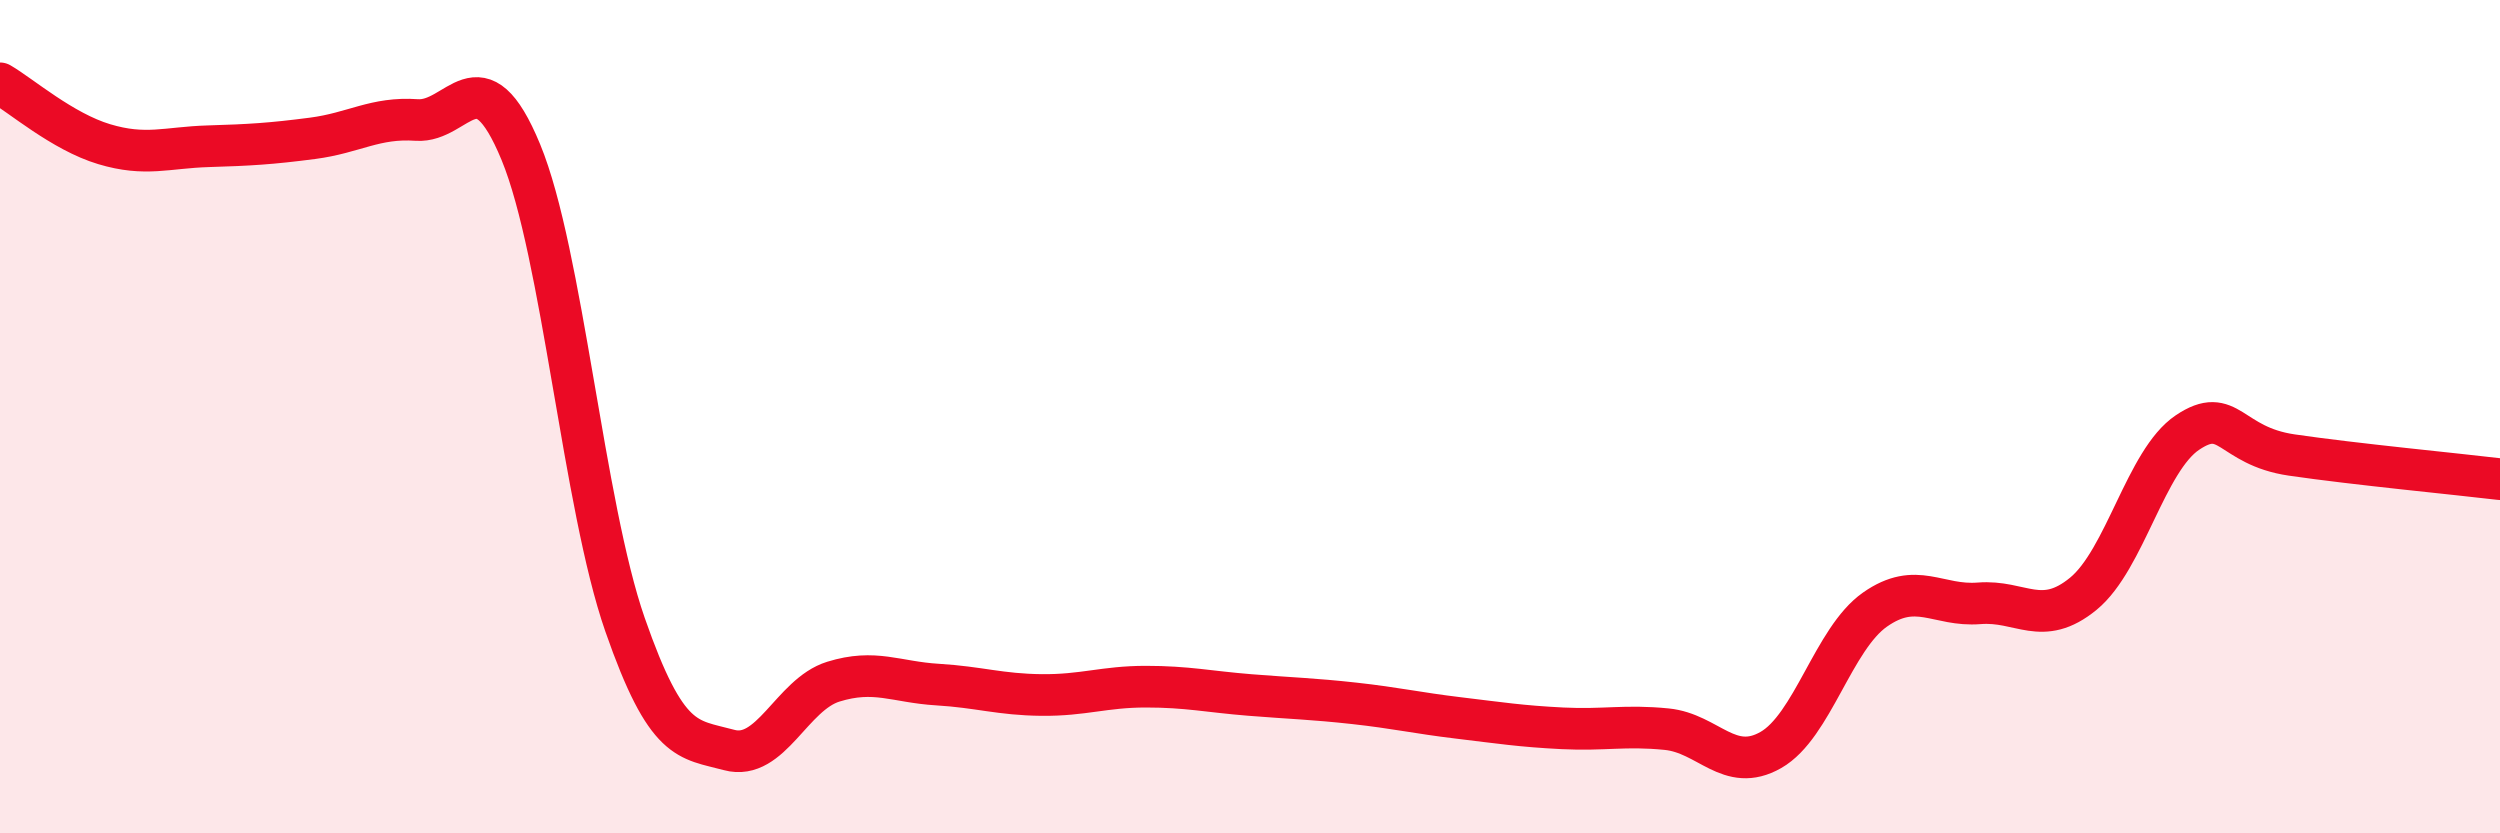 
    <svg width="60" height="20" viewBox="0 0 60 20" xmlns="http://www.w3.org/2000/svg">
      <path
        d="M 0,2 C 0.5,2.29 1.5,3.16 2.5,3.46 C 3.5,3.76 4,3.54 5,3.51 C 6,3.48 6.5,3.45 7.5,3.32 C 8.5,3.19 9,2.81 10,2.88 C 11,2.95 11.5,1.23 12.5,3.65 C 13.5,6.07 14,12.12 15,14.99 C 16,17.86 16.5,17.73 17.5,18 C 18.5,18.27 19,16.67 20,16.36 C 21,16.05 21.5,16.37 22.5,16.43 C 23.5,16.49 24,16.67 25,16.68 C 26,16.69 26.5,16.48 27.5,16.48 C 28.5,16.48 29,16.6 30,16.68 C 31,16.76 31.5,16.77 32.5,16.88 C 33.5,16.99 34,17.11 35,17.23 C 36,17.35 36.5,17.43 37.5,17.48 C 38.5,17.53 39,17.4 40,17.5 C 41,17.6 41.5,18.57 42.5,18 C 43.5,17.43 44,15.33 45,14.63 C 46,13.93 46.5,14.56 47.5,14.48 C 48.5,14.4 49,15.07 50,14.25 C 51,13.43 51.5,11.05 52.5,10.38 C 53.5,9.71 53.5,10.7 55,10.92 C 56.5,11.14 59,11.38 60,11.5L60 20L0 20Z"
        fill="#EB0A25"
        opacity="0.1"
        stroke-linecap="round"
        stroke-linejoin="round"
      />
      <path
        d="M 0,2 C 0.5,2.29 1.5,3.16 2.5,3.46 C 3.5,3.76 4,3.54 5,3.51 C 6,3.48 6.5,3.45 7.5,3.32 C 8.5,3.19 9,2.81 10,2.88 C 11,2.95 11.5,1.23 12.5,3.65 C 13.5,6.07 14,12.12 15,14.99 C 16,17.86 16.5,17.73 17.5,18 C 18.5,18.27 19,16.67 20,16.36 C 21,16.05 21.5,16.37 22.5,16.43 C 23.5,16.49 24,16.67 25,16.68 C 26,16.69 26.5,16.48 27.5,16.48 C 28.5,16.48 29,16.6 30,16.68 C 31,16.76 31.5,16.77 32.5,16.88 C 33.5,16.99 34,17.11 35,17.23 C 36,17.35 36.5,17.43 37.5,17.48 C 38.5,17.53 39,17.4 40,17.5 C 41,17.6 41.5,18.57 42.5,18 C 43.5,17.43 44,15.33 45,14.63 C 46,13.93 46.5,14.56 47.5,14.48 C 48.5,14.4 49,15.07 50,14.25 C 51,13.43 51.5,11.05 52.5,10.38 C 53.5,9.71 53.5,10.7 55,10.92 C 56.5,11.14 59,11.38 60,11.5"
        stroke="#EB0A25"
        stroke-width="1"
        fill="none"
        stroke-linecap="round"
        stroke-linejoin="round"
      />
    </svg>
  